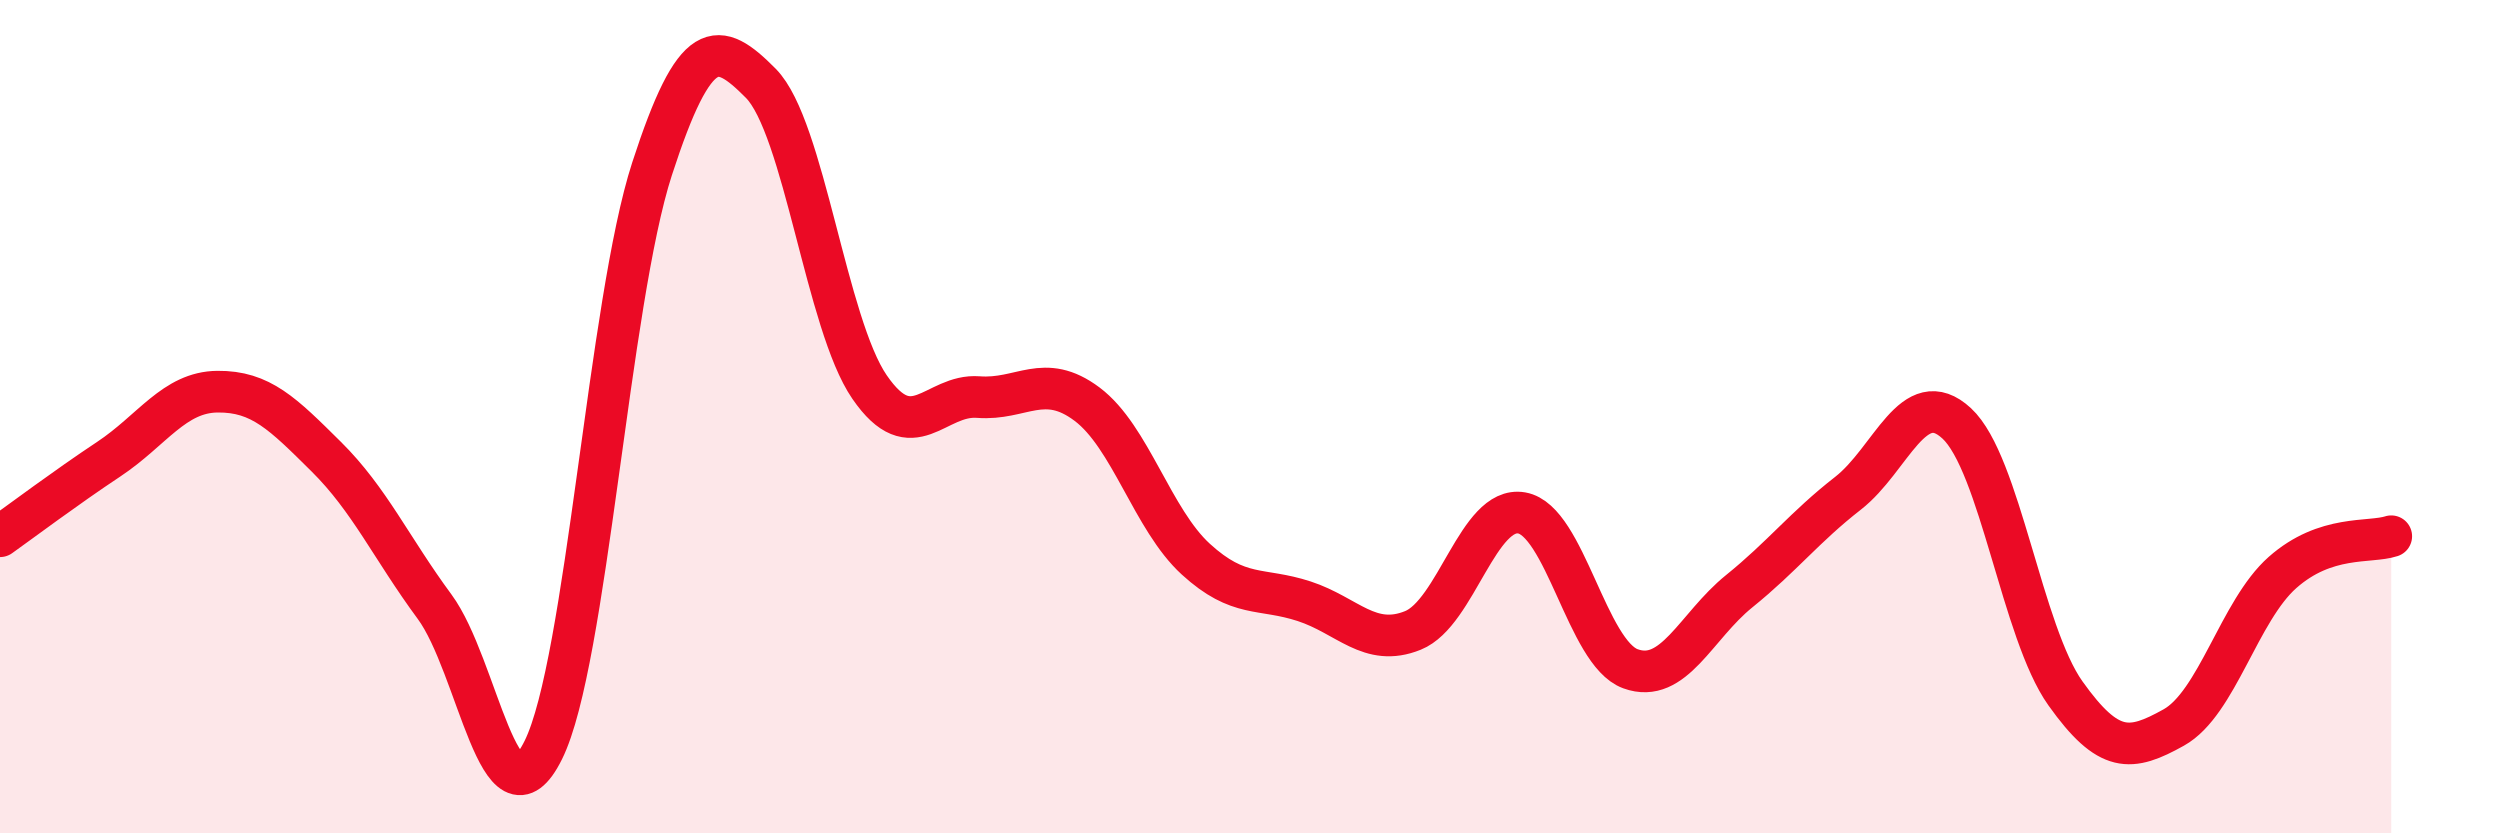 
    <svg width="60" height="20" viewBox="0 0 60 20" xmlns="http://www.w3.org/2000/svg">
      <path
        d="M 0,12.87 C 0.52,12.5 1.57,11.71 2.61,11.02 C 3.65,10.33 4.18,9.41 5.22,9.4 C 6.26,9.39 6.79,9.93 7.83,10.96 C 8.87,11.99 9.39,13.15 10.43,14.56 C 11.47,15.97 12,20.1 13.04,18 C 14.08,15.9 14.61,7.25 15.65,4.05 C 16.69,0.85 17.22,0.95 18.26,2 C 19.3,3.05 19.83,7.78 20.87,9.29 C 21.91,10.8 22.44,9.45 23.48,9.53 C 24.52,9.61 25.05,8.92 26.09,9.7 C 27.13,10.48 27.66,12.47 28.7,13.42 C 29.74,14.37 30.26,14.09 31.3,14.43 C 32.34,14.77 32.87,15.55 33.91,15.13 C 34.95,14.71 35.48,12.13 36.52,12.31 C 37.56,12.49 38.09,15.67 39.13,16.05 C 40.17,16.43 40.7,15.03 41.74,14.19 C 42.78,13.35 43.31,12.65 44.35,11.84 C 45.39,11.03 45.92,9.2 46.96,10.16 C 48,11.12 48.53,15.18 49.57,16.64 C 50.61,18.1 51.13,18.04 52.17,17.46 C 53.21,16.88 53.74,14.66 54.78,13.74 C 55.82,12.82 56.87,13.04 57.39,12.87L57.39 20L0 20Z"
        fill="#EB0A25"
        opacity="0.1"
        stroke-linecap="round"
        stroke-linejoin="round"
      />
      <path
        d="M 0,12.87 C 0.52,12.5 1.57,11.71 2.61,11.02 C 3.65,10.33 4.18,9.41 5.22,9.4 C 6.26,9.39 6.79,9.93 7.83,10.96 C 8.87,11.99 9.39,13.15 10.43,14.56 C 11.47,15.97 12,20.1 13.04,18 C 14.08,15.9 14.61,7.25 15.65,4.05 C 16.69,0.85 17.22,0.95 18.26,2 C 19.3,3.05 19.83,7.78 20.87,9.29 C 21.91,10.8 22.44,9.45 23.48,9.53 C 24.52,9.61 25.05,8.92 26.09,9.7 C 27.13,10.48 27.66,12.47 28.7,13.42 C 29.74,14.37 30.26,14.09 31.3,14.43 C 32.34,14.77 32.87,15.55 33.91,15.13 C 34.95,14.71 35.48,12.13 36.52,12.31 C 37.56,12.49 38.09,15.67 39.13,16.05 C 40.17,16.43 40.7,15.03 41.74,14.19 C 42.78,13.35 43.31,12.65 44.35,11.84 C 45.39,11.03 45.92,9.2 46.96,10.16 C 48,11.12 48.53,15.18 49.57,16.64 C 50.61,18.1 51.13,18.04 52.17,17.46 C 53.21,16.88 53.74,14.66 54.78,13.74 C 55.82,12.82 56.87,13.04 57.39,12.87"
        stroke="#EB0A25"
        stroke-width="1"
        fill="none"
        stroke-linecap="round"
        stroke-linejoin="round"
      />
    </svg>
  